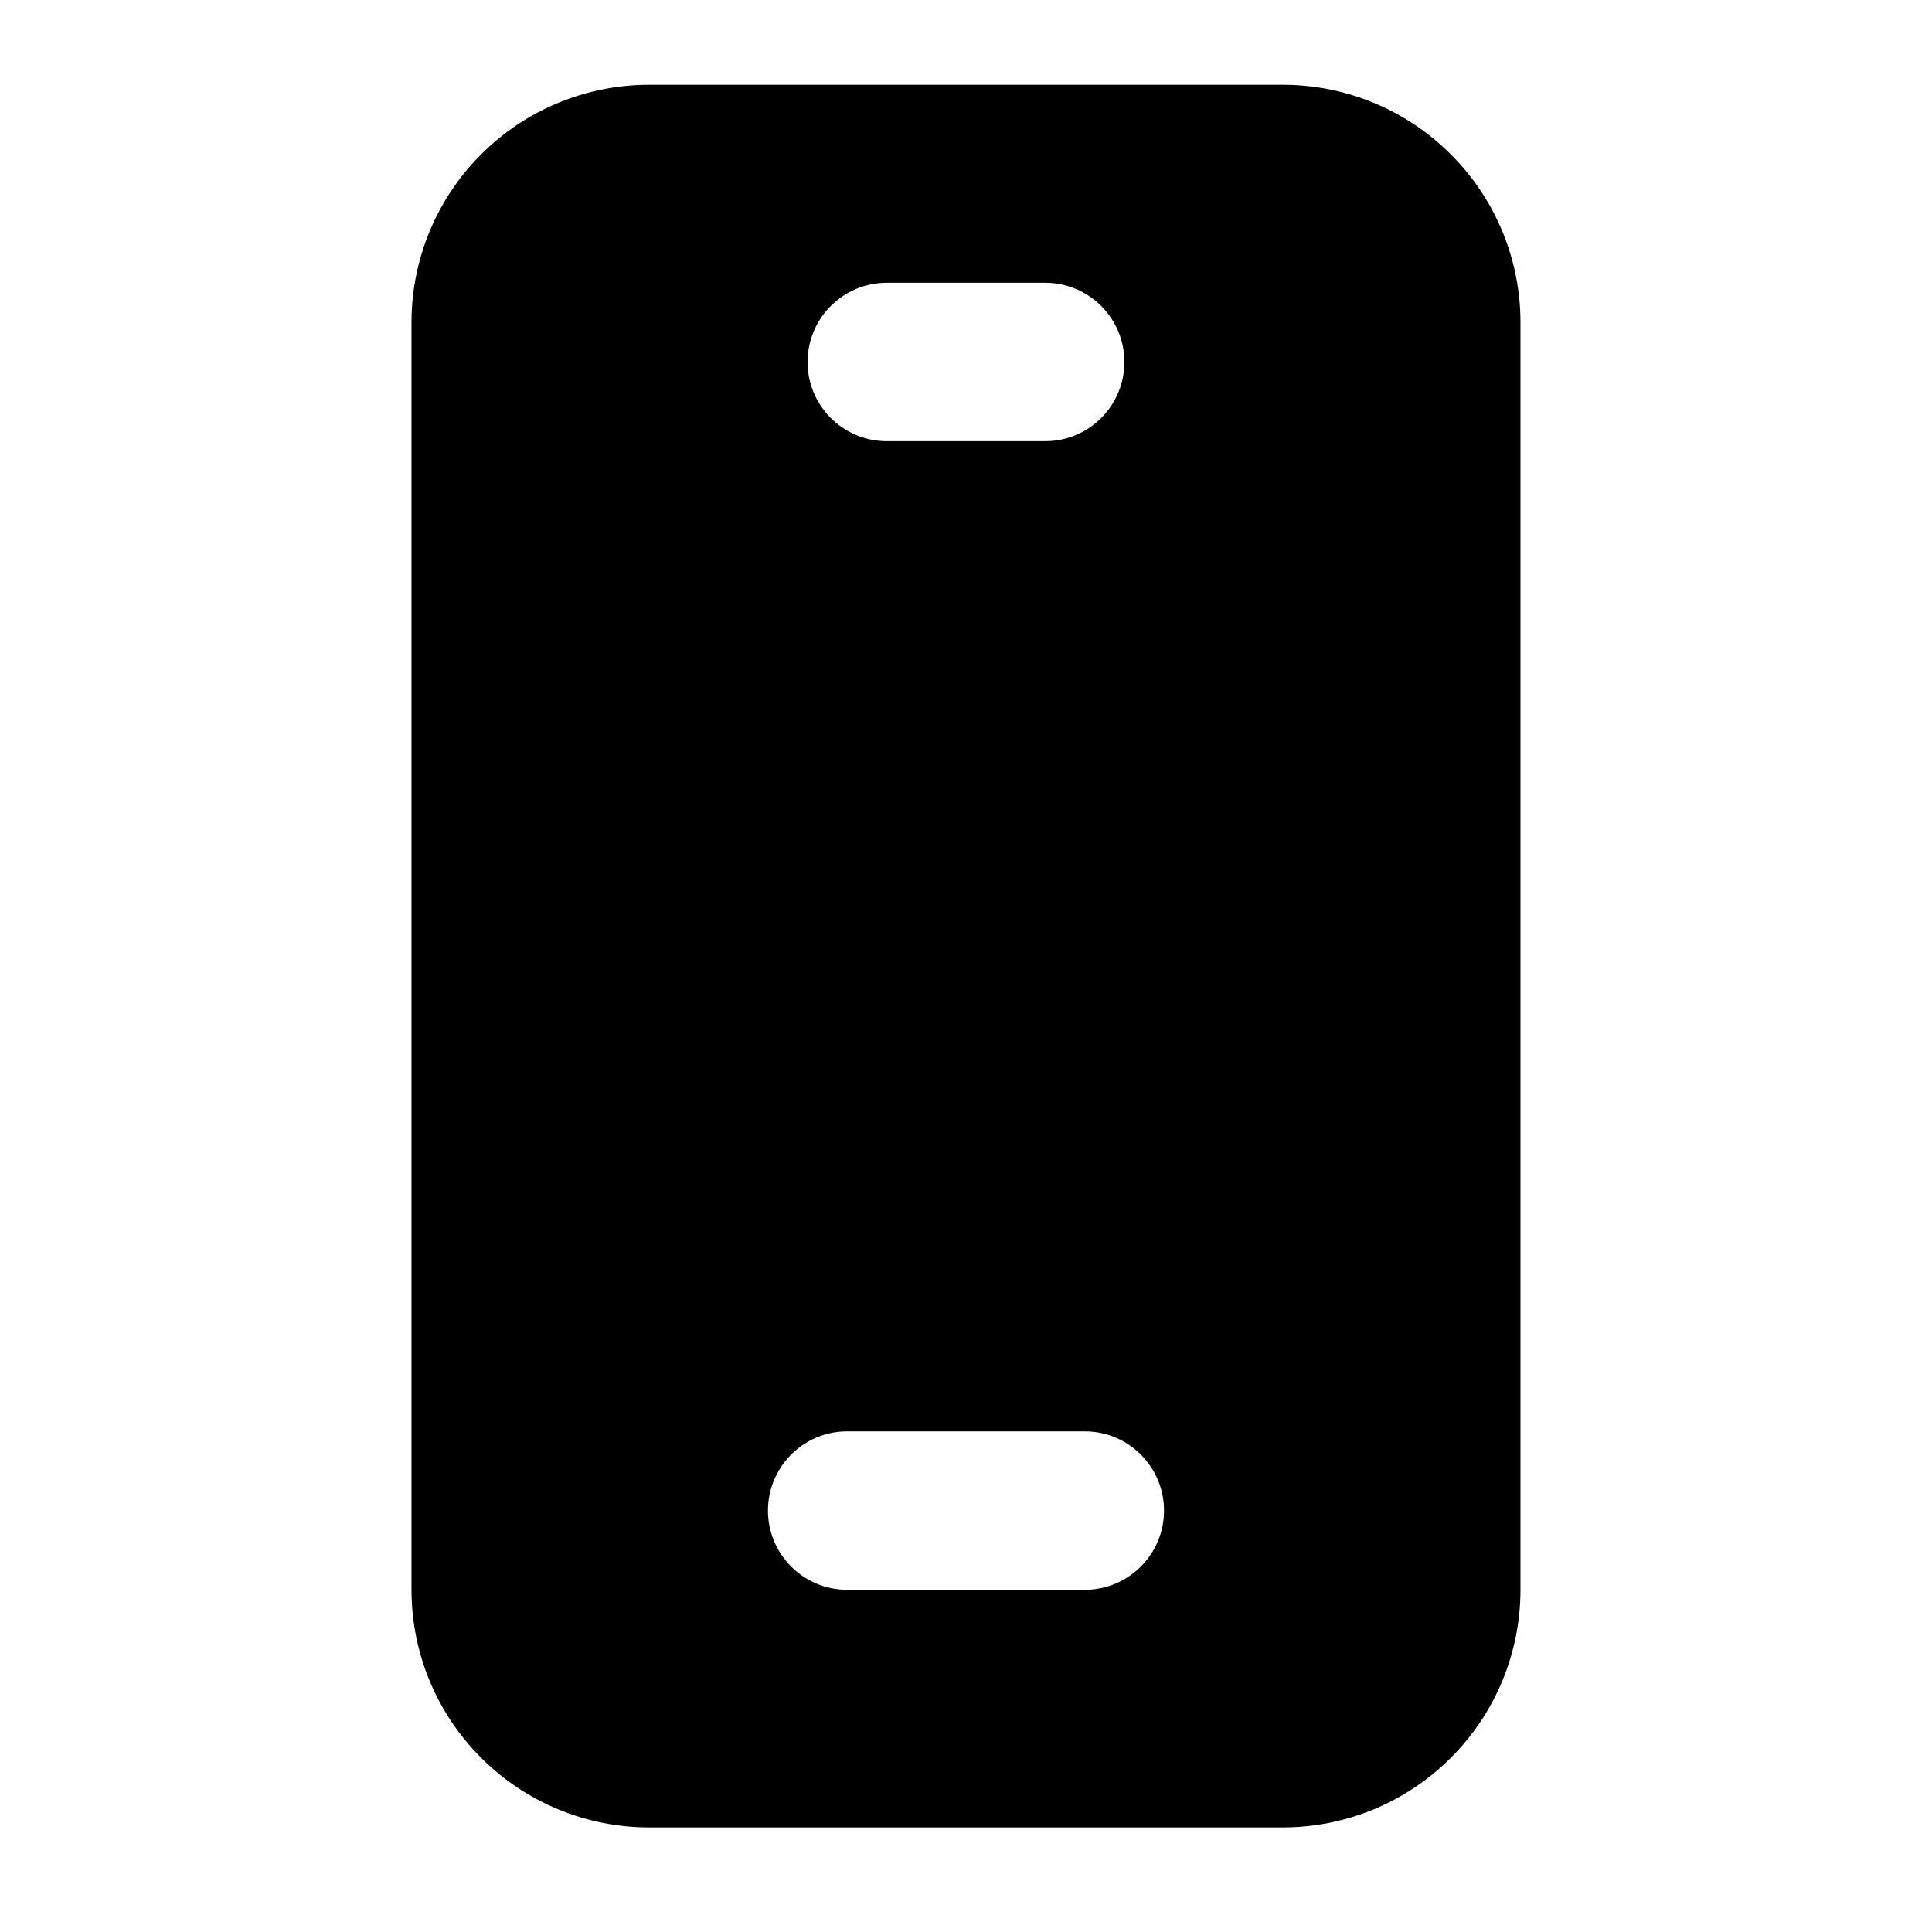 <?xml version="1.0" encoding="UTF-8"?>
<!-- Uploaded to: SVG Repo, www.svgrepo.com, Generator: SVG Repo Mixer Tools -->
<svg fill="#000000" width="800px" height="800px" version="1.1" viewBox="144 144 512 512" xmlns="http://www.w3.org/2000/svg">
 <path d="m546.94 229.44c0-16.711-6.633-32.727-18.453-44.523-11.797-11.82-27.816-18.453-44.523-18.453h-167.94c-16.711 0-32.727 6.633-44.523 18.453-11.82 11.797-18.453 27.816-18.453 44.523v335.87c0 16.711 6.633 32.727 18.453 44.523 11.797 11.82 27.816 18.453 44.523 18.453h167.94c16.711 0 32.727-6.633 44.523-18.453 11.82-11.797 18.453-27.816 18.453-44.523zm-178.43 335.87h62.977c11.586 0 20.992-9.406 20.992-20.992 0-11.586-9.406-20.992-20.992-20.992h-62.977c-11.586 0-20.992 9.406-20.992 20.992 0 11.586 9.406 20.992 20.992 20.992zm10.496-304.39h41.984c11.586 0 20.992-9.406 20.992-20.992 0-11.586-9.406-20.992-20.992-20.992h-41.984c-11.586 0-20.992 9.406-20.992 20.992 0 11.586 9.406 20.992 20.992 20.992z" fill-rule="evenodd"/>
</svg>